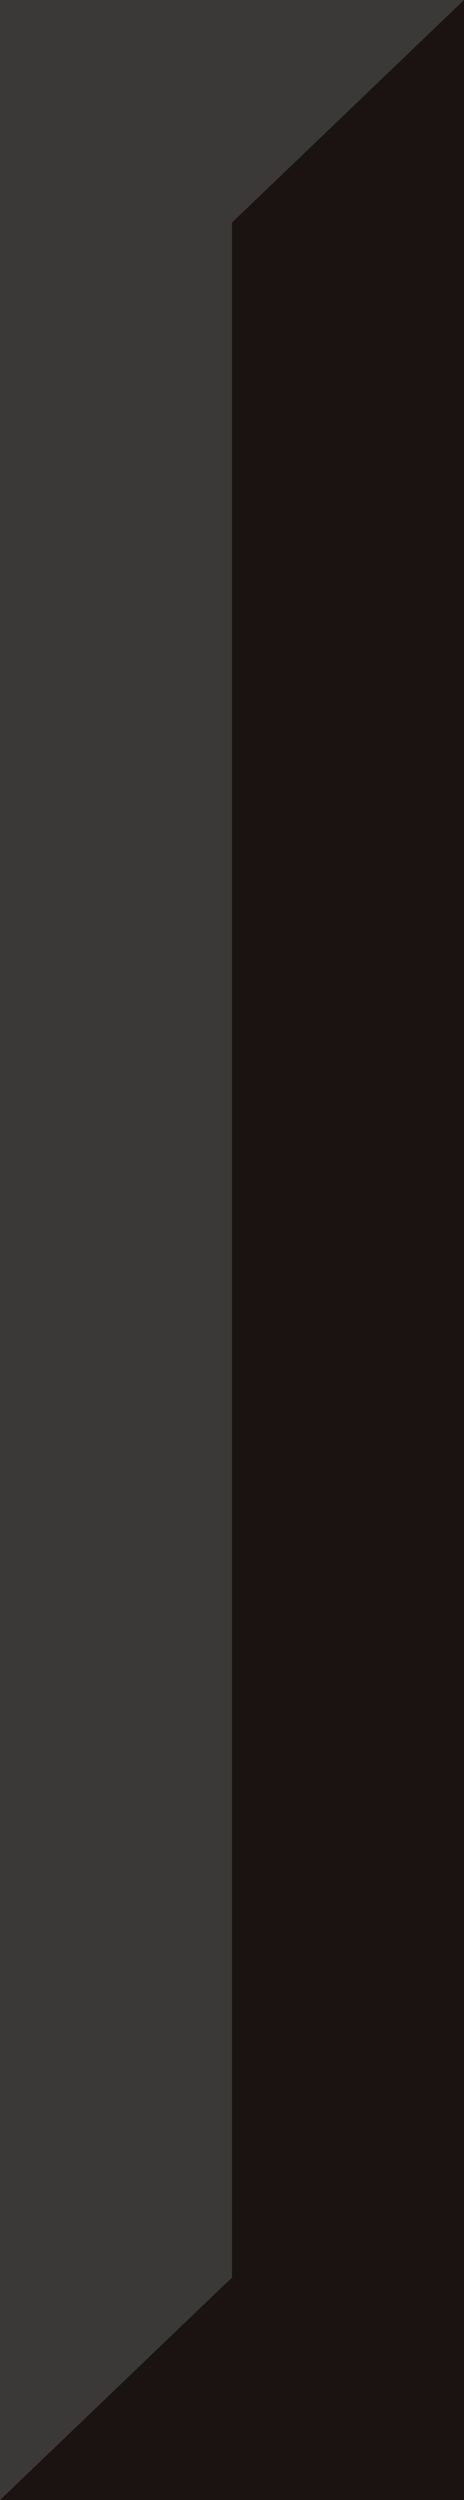 <svg data-name="グループ 293" xmlns="http://www.w3.org/2000/svg" width="11.656" height="62.667"><path data-name="長方形 176" fill="#1a1311" d="M5.828 0h5.828v62.668H5.828z"/><path data-name="長方形 177" fill="#3b3938" d="M0 0h5.828v62.668H0z"/><path data-name="パス 1007" d="M0 62.668h11.656L5.828 57.09z" fill="#1a1311"/><path data-name="パス 1008" d="M0 0l5.828 5.579L11.656 0z" fill="#3b3938"/></svg>